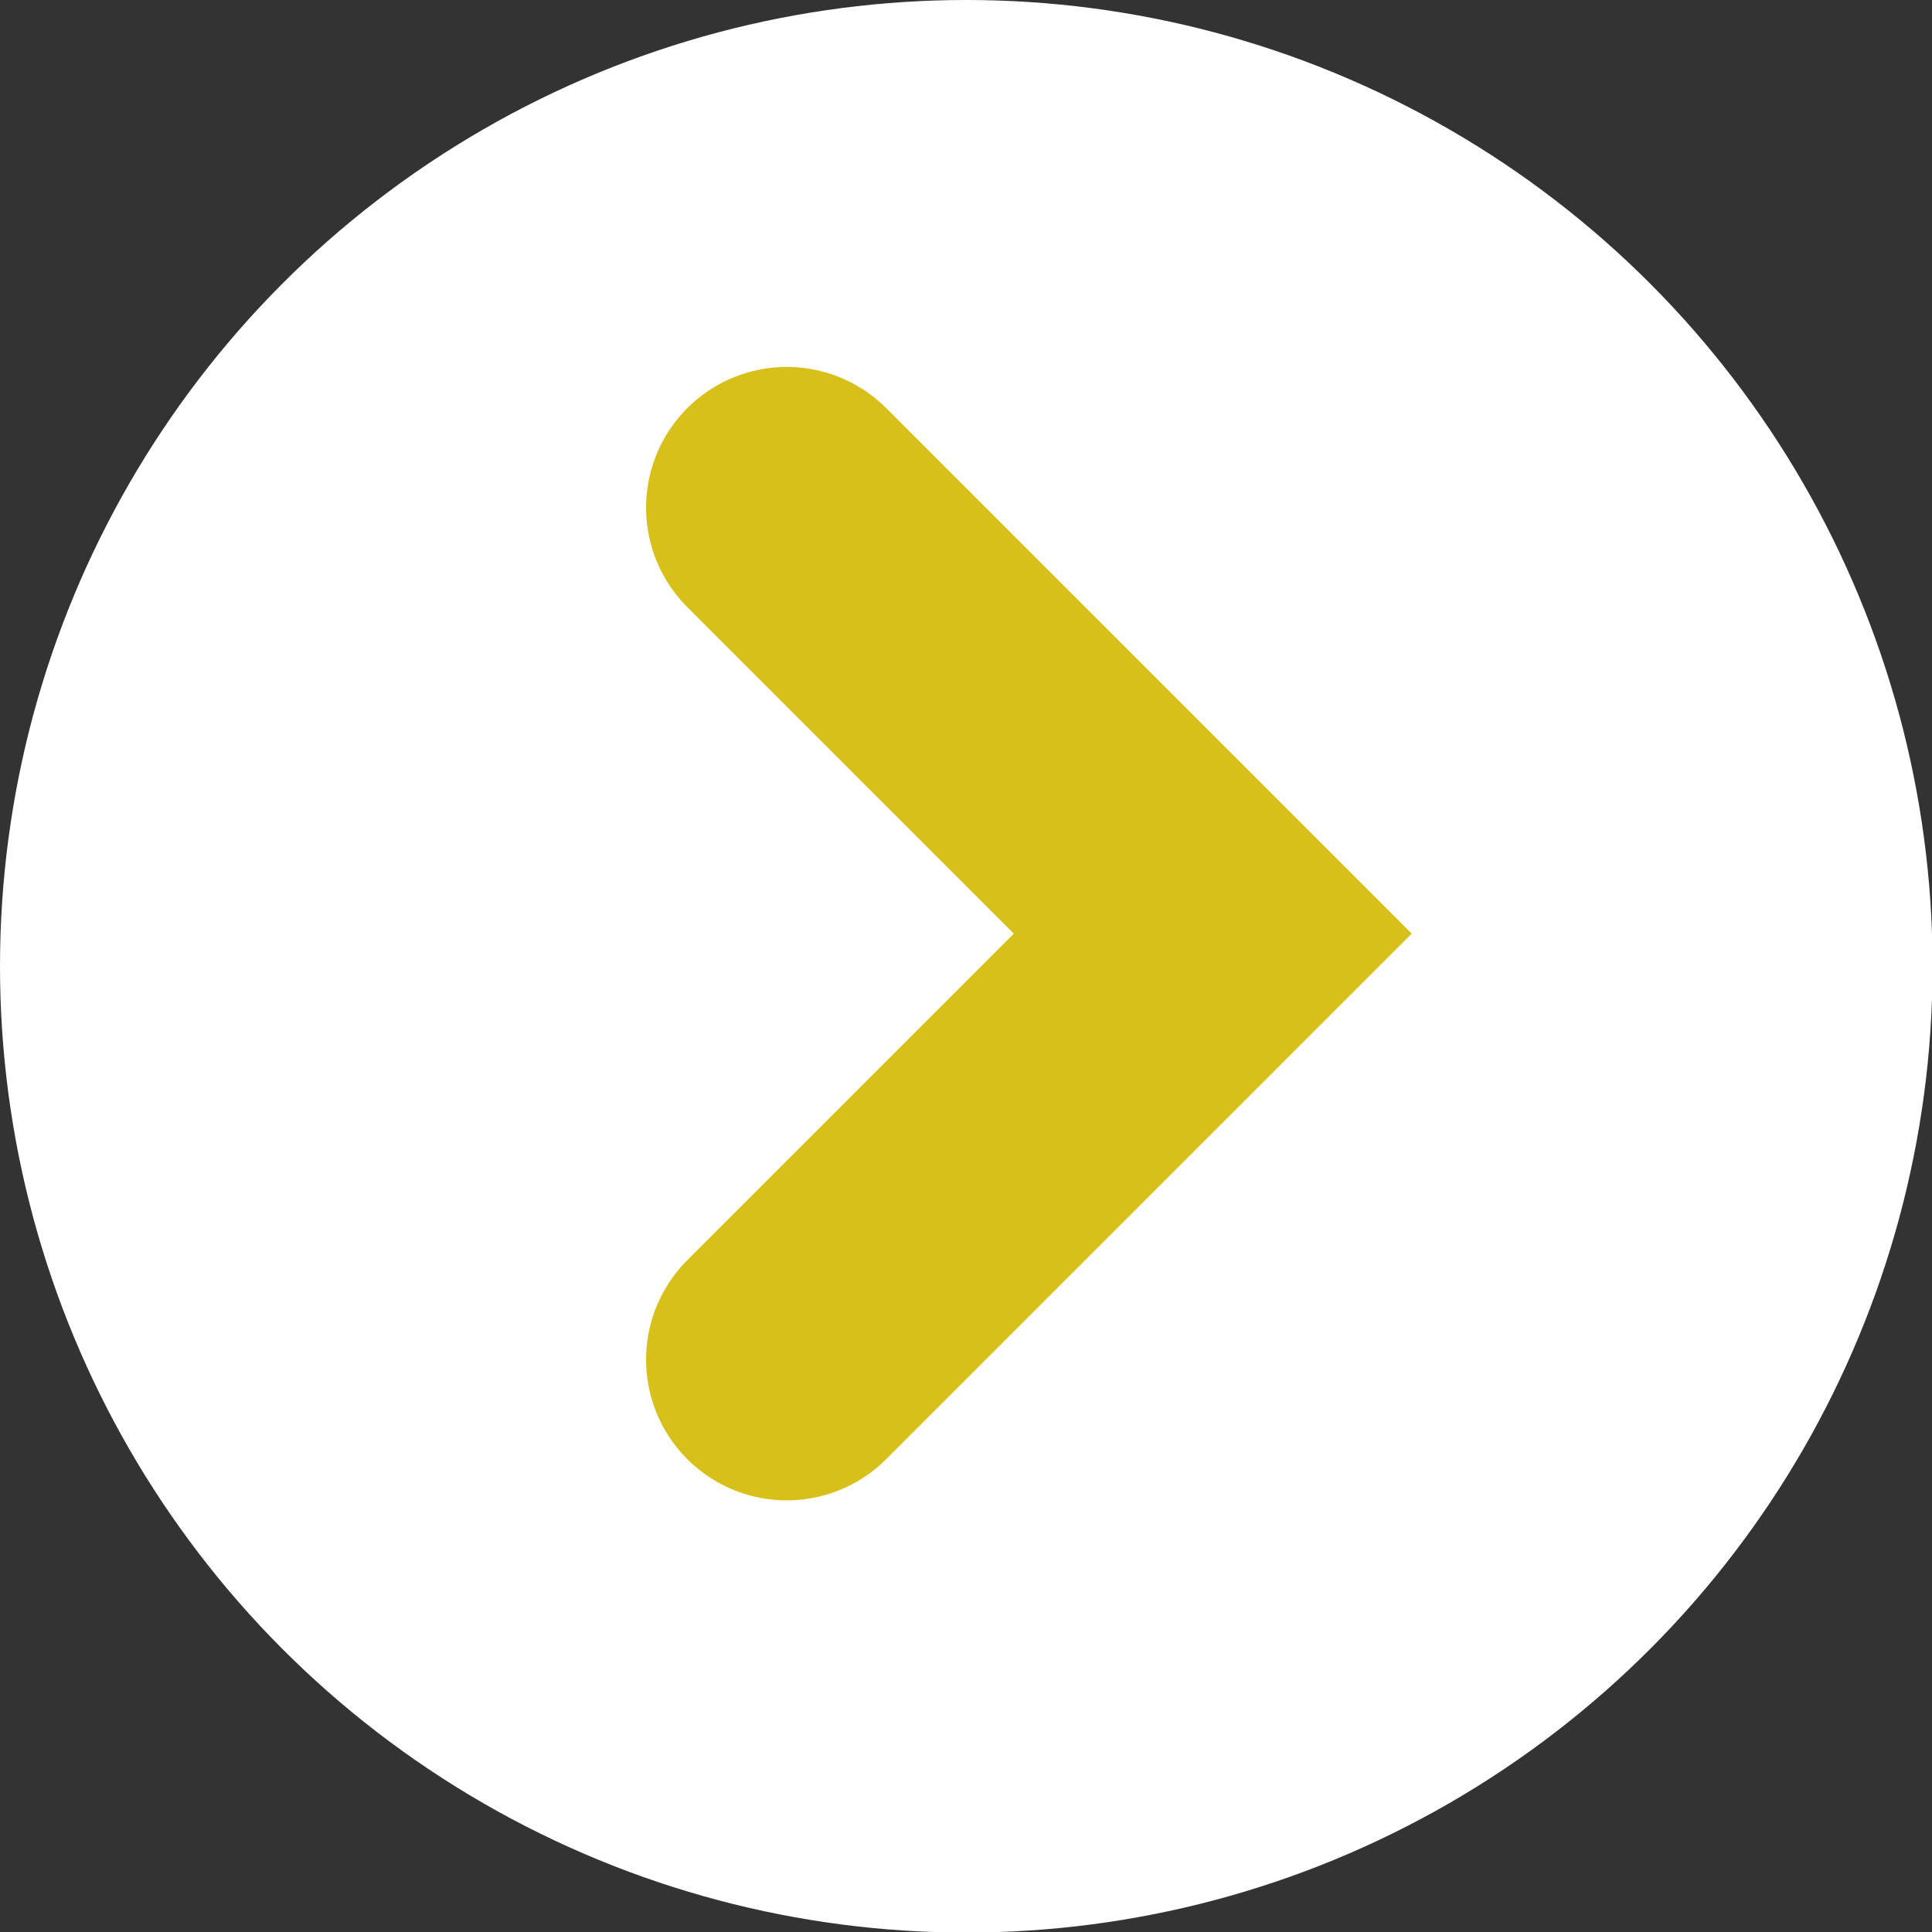 <?xml version="1.0" encoding="UTF-8"?>
<svg id="_レイヤー_2" data-name="レイヤー_2" xmlns="http://www.w3.org/2000/svg" viewBox="0 0 34.33 34.33">
  <rect x="0" y="0" width="34.33" height="34.33" fill="#333333" stroke="none"/>
  <defs>
    <style>
      .cls-1 {
        fill: none;
        stroke: #d8c01b;
        stroke-linecap: round;
        stroke-miterlimit: 10;
        stroke-width: 5px;
      }

      .cls-2 {
        fill: #fff;
      }
    </style>
  </defs>
  <g id="_デザイン" data-name="デザイン">
    <g>
      <circle class="cls-2" cx="17.17" cy="17.17" r="17.17"/>
      <polyline class="cls-1" points="13.98 9.02 21.55 16.59 13.98 24.16"/>
    </g>
  </g>
</svg>